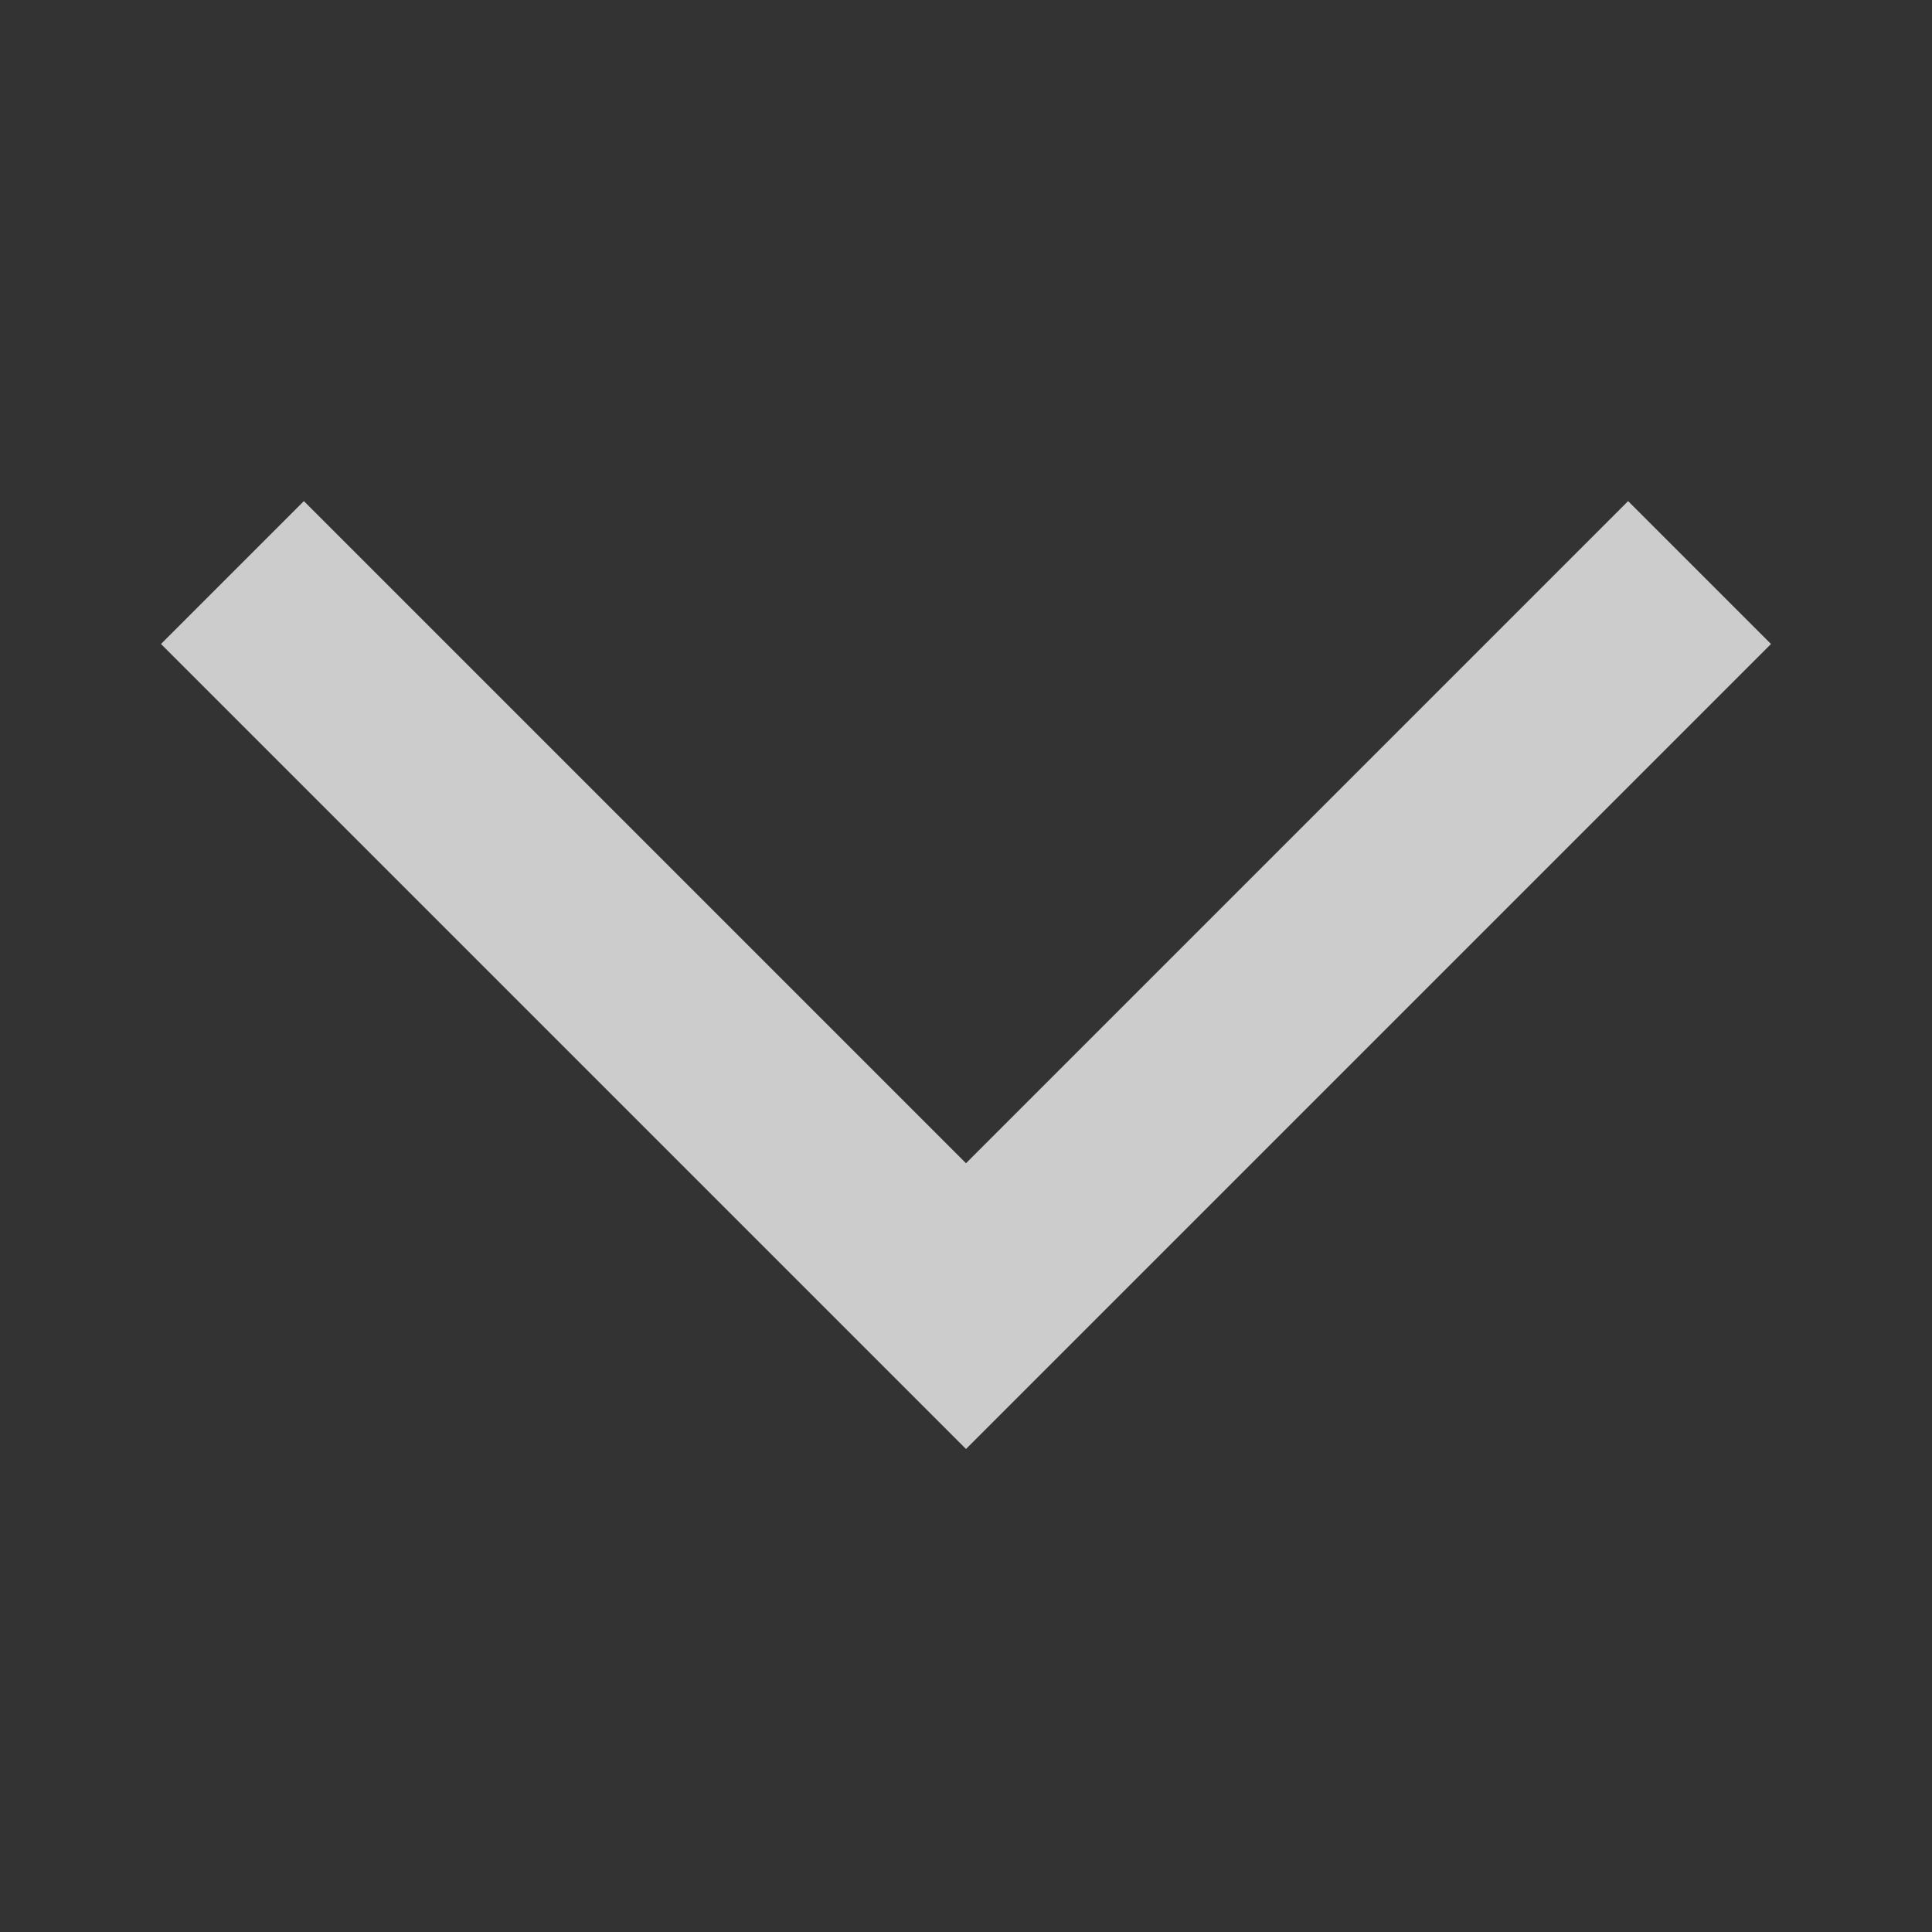 <svg width="24" height="24" viewBox="0 0 24 24" fill="none" xmlns="http://www.w3.org/2000/svg">
<rect x="0" y="0" width="24" height="24" fill="#333333" stroke="none"/>
<mask id="mask0_3838_2054" style="mask-type:alpha" maskUnits="userSpaceOnUse" x="0" y="0" width="24" height="24">
<rect y="24" width="24" height="24" transform="rotate(-90 0 24)" fill="#D9D9D9"/>
</mask>
<g mask="url(#mask0_3838_2054)">
<path d="M22 8L12 18L2 8L3.775 6.225L12 14.45L20.225 6.225L22 8Z" fill="white" fill-opacity="0.75"/>
</g>
</svg>

